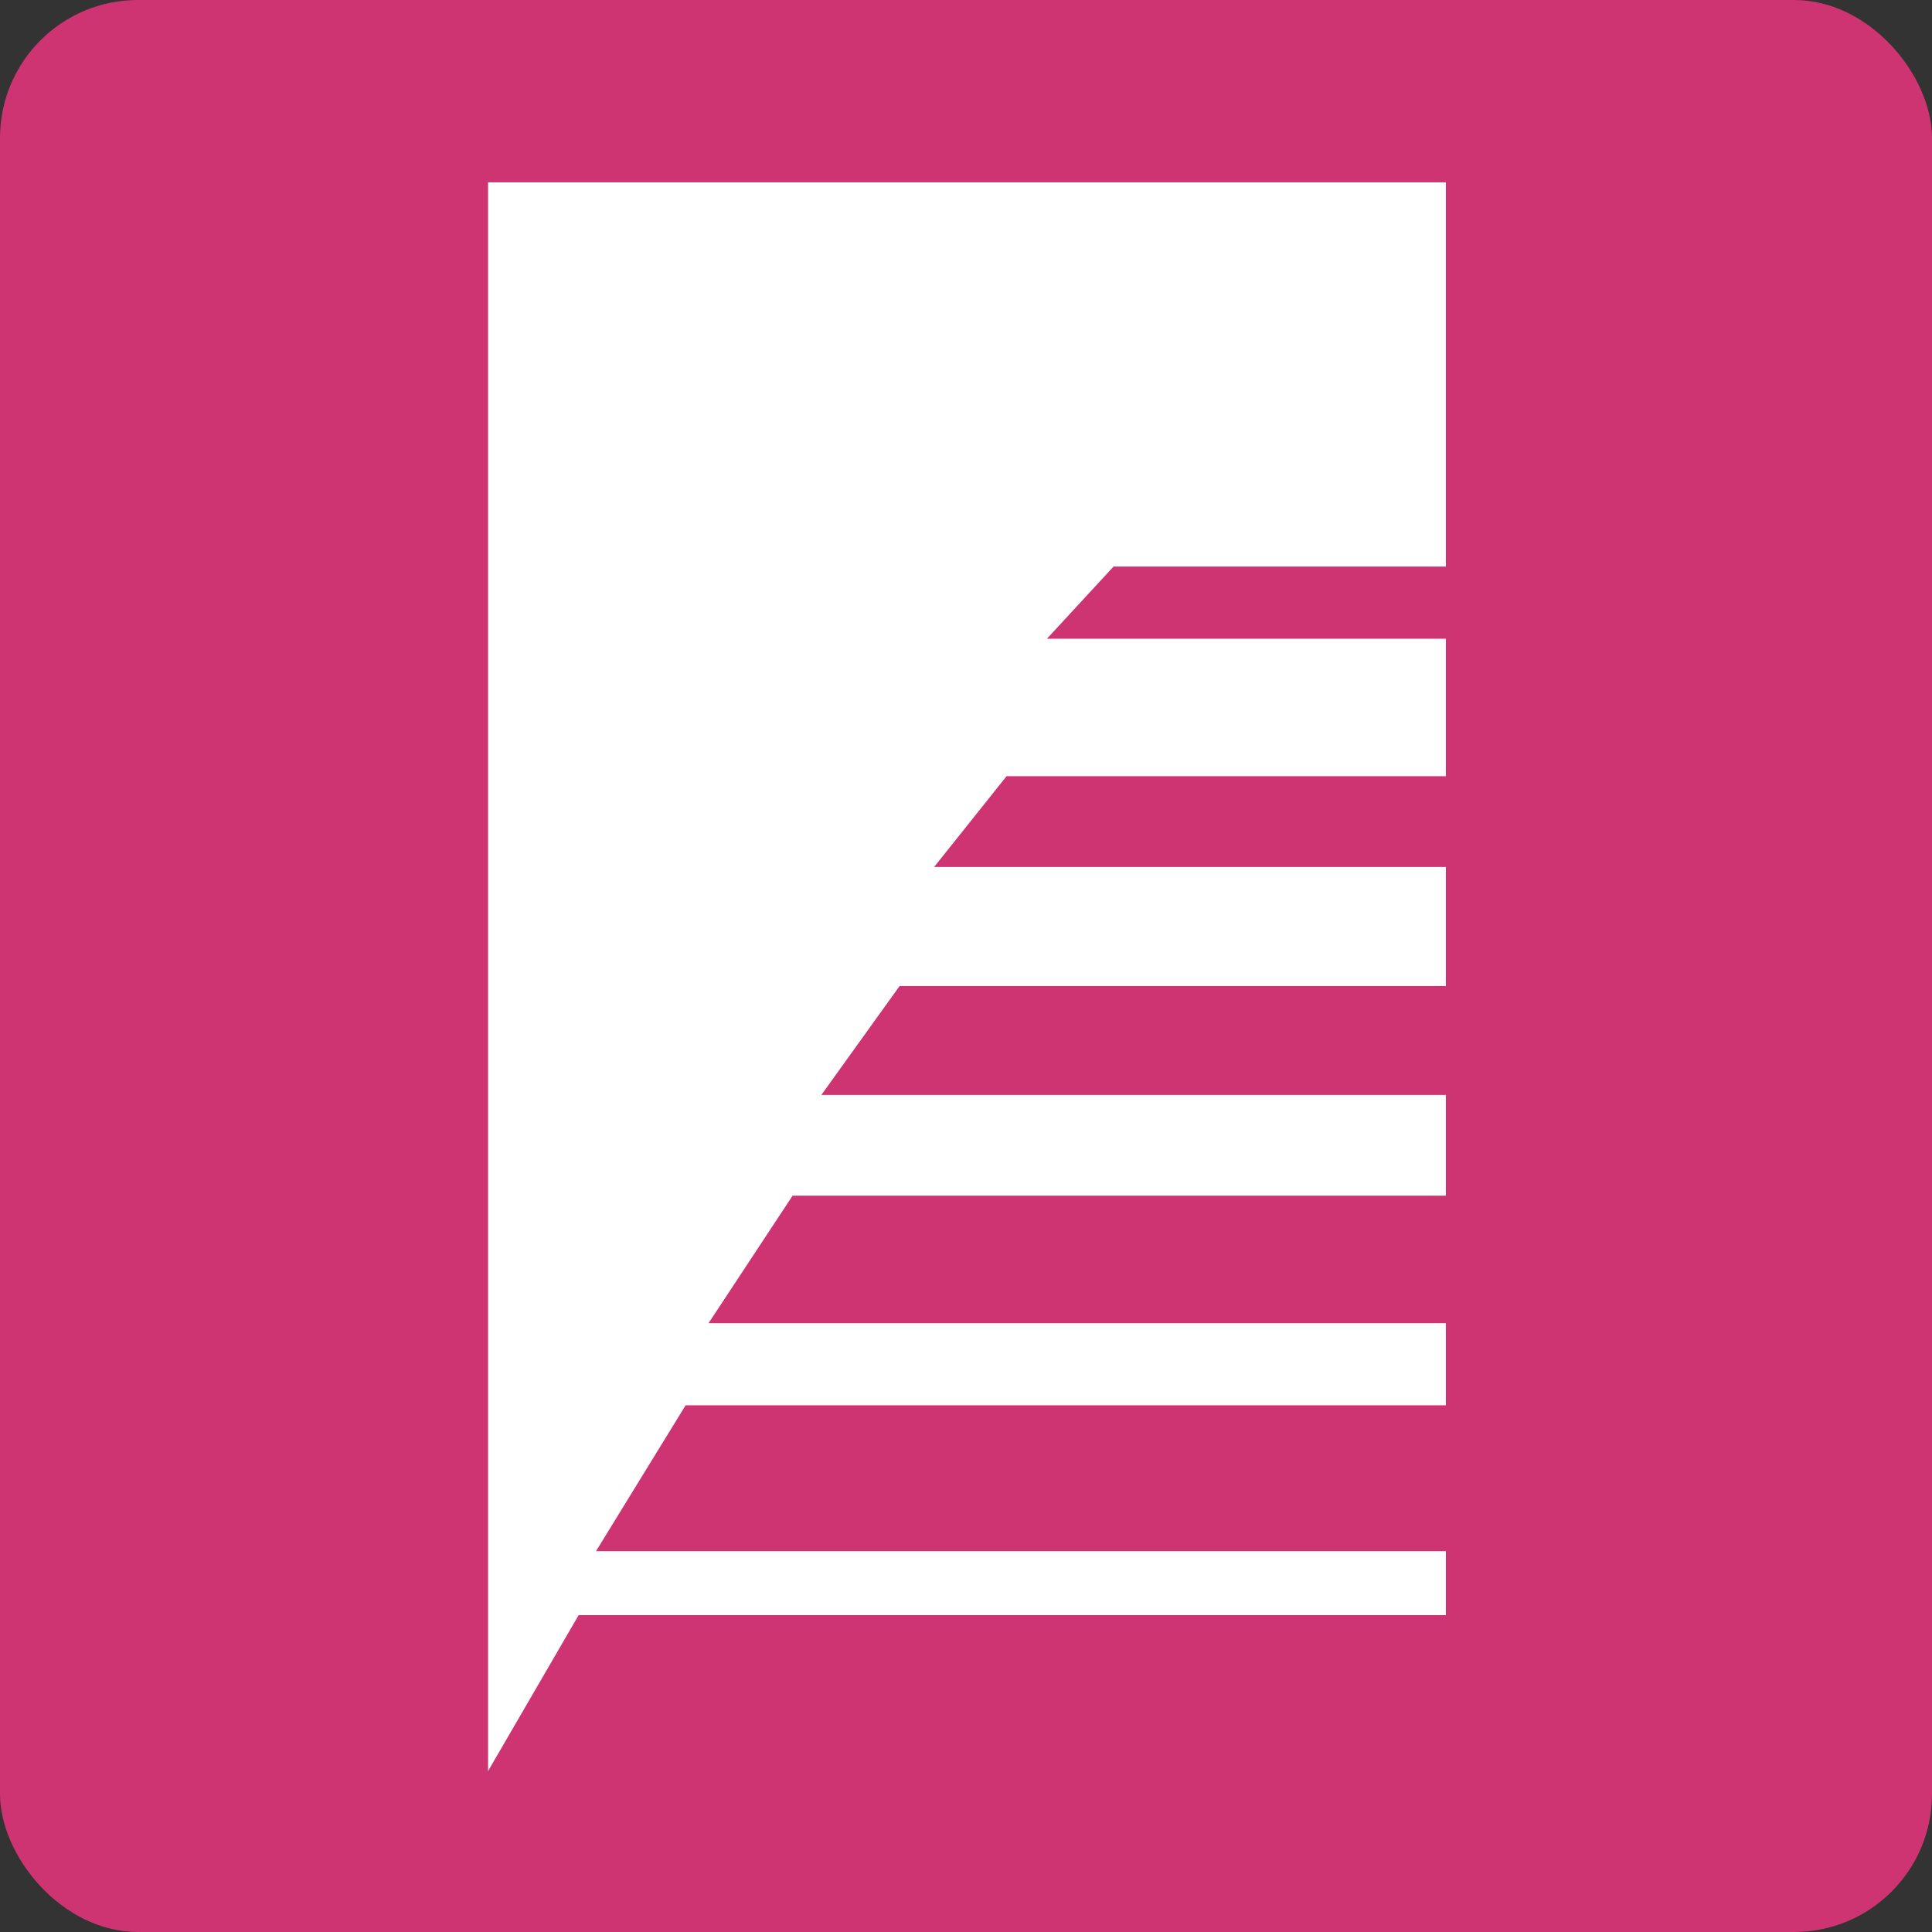 <?xml version="1.0" encoding="UTF-8"?><svg id="_レイヤー_2" xmlns="http://www.w3.org/2000/svg" viewBox="0 0 80 80"><rect x="0" y="0" width="80" height="80" fill="#333333" stroke="none"/><defs><style>.cls-1{fill:#fff;}.cls-2{fill:#ce3372;}</style></defs><g id="layout"><rect class="cls-2" width="80" height="80" rx="5.71" ry="5.71"/><rect class="cls-1" x="20.21" y="7.55" width="39.66" height="65.88"/><polygon class="cls-2" points="23.96 66.88 67.68 66.88 67.68 73.68 20.01 73.68 23.96 66.88"/><polygon class="cls-2" points="24.68 64.23 28.39 58.19 68.58 58.19 68.82 64.23 24.68 64.23"/><polygon class="cls-2" points="29.34 54.79 32.82 49.51 69.48 49.51 69.95 54.79 29.34 54.79"/><polygon class="cls-2" points="34.01 45.34 37.25 40.83 70.37 40.83 71.09 45.34 34.01 45.34"/><polygon class="cls-2" points="38.68 35.9 41.68 32.14 71.27 32.14 72.22 35.9 38.68 35.9"/><polygon class="cls-2" points="46.11 23.46 72.17 23.46 73.36 26.45 43.35 26.45 46.11 23.46"/></g></svg>